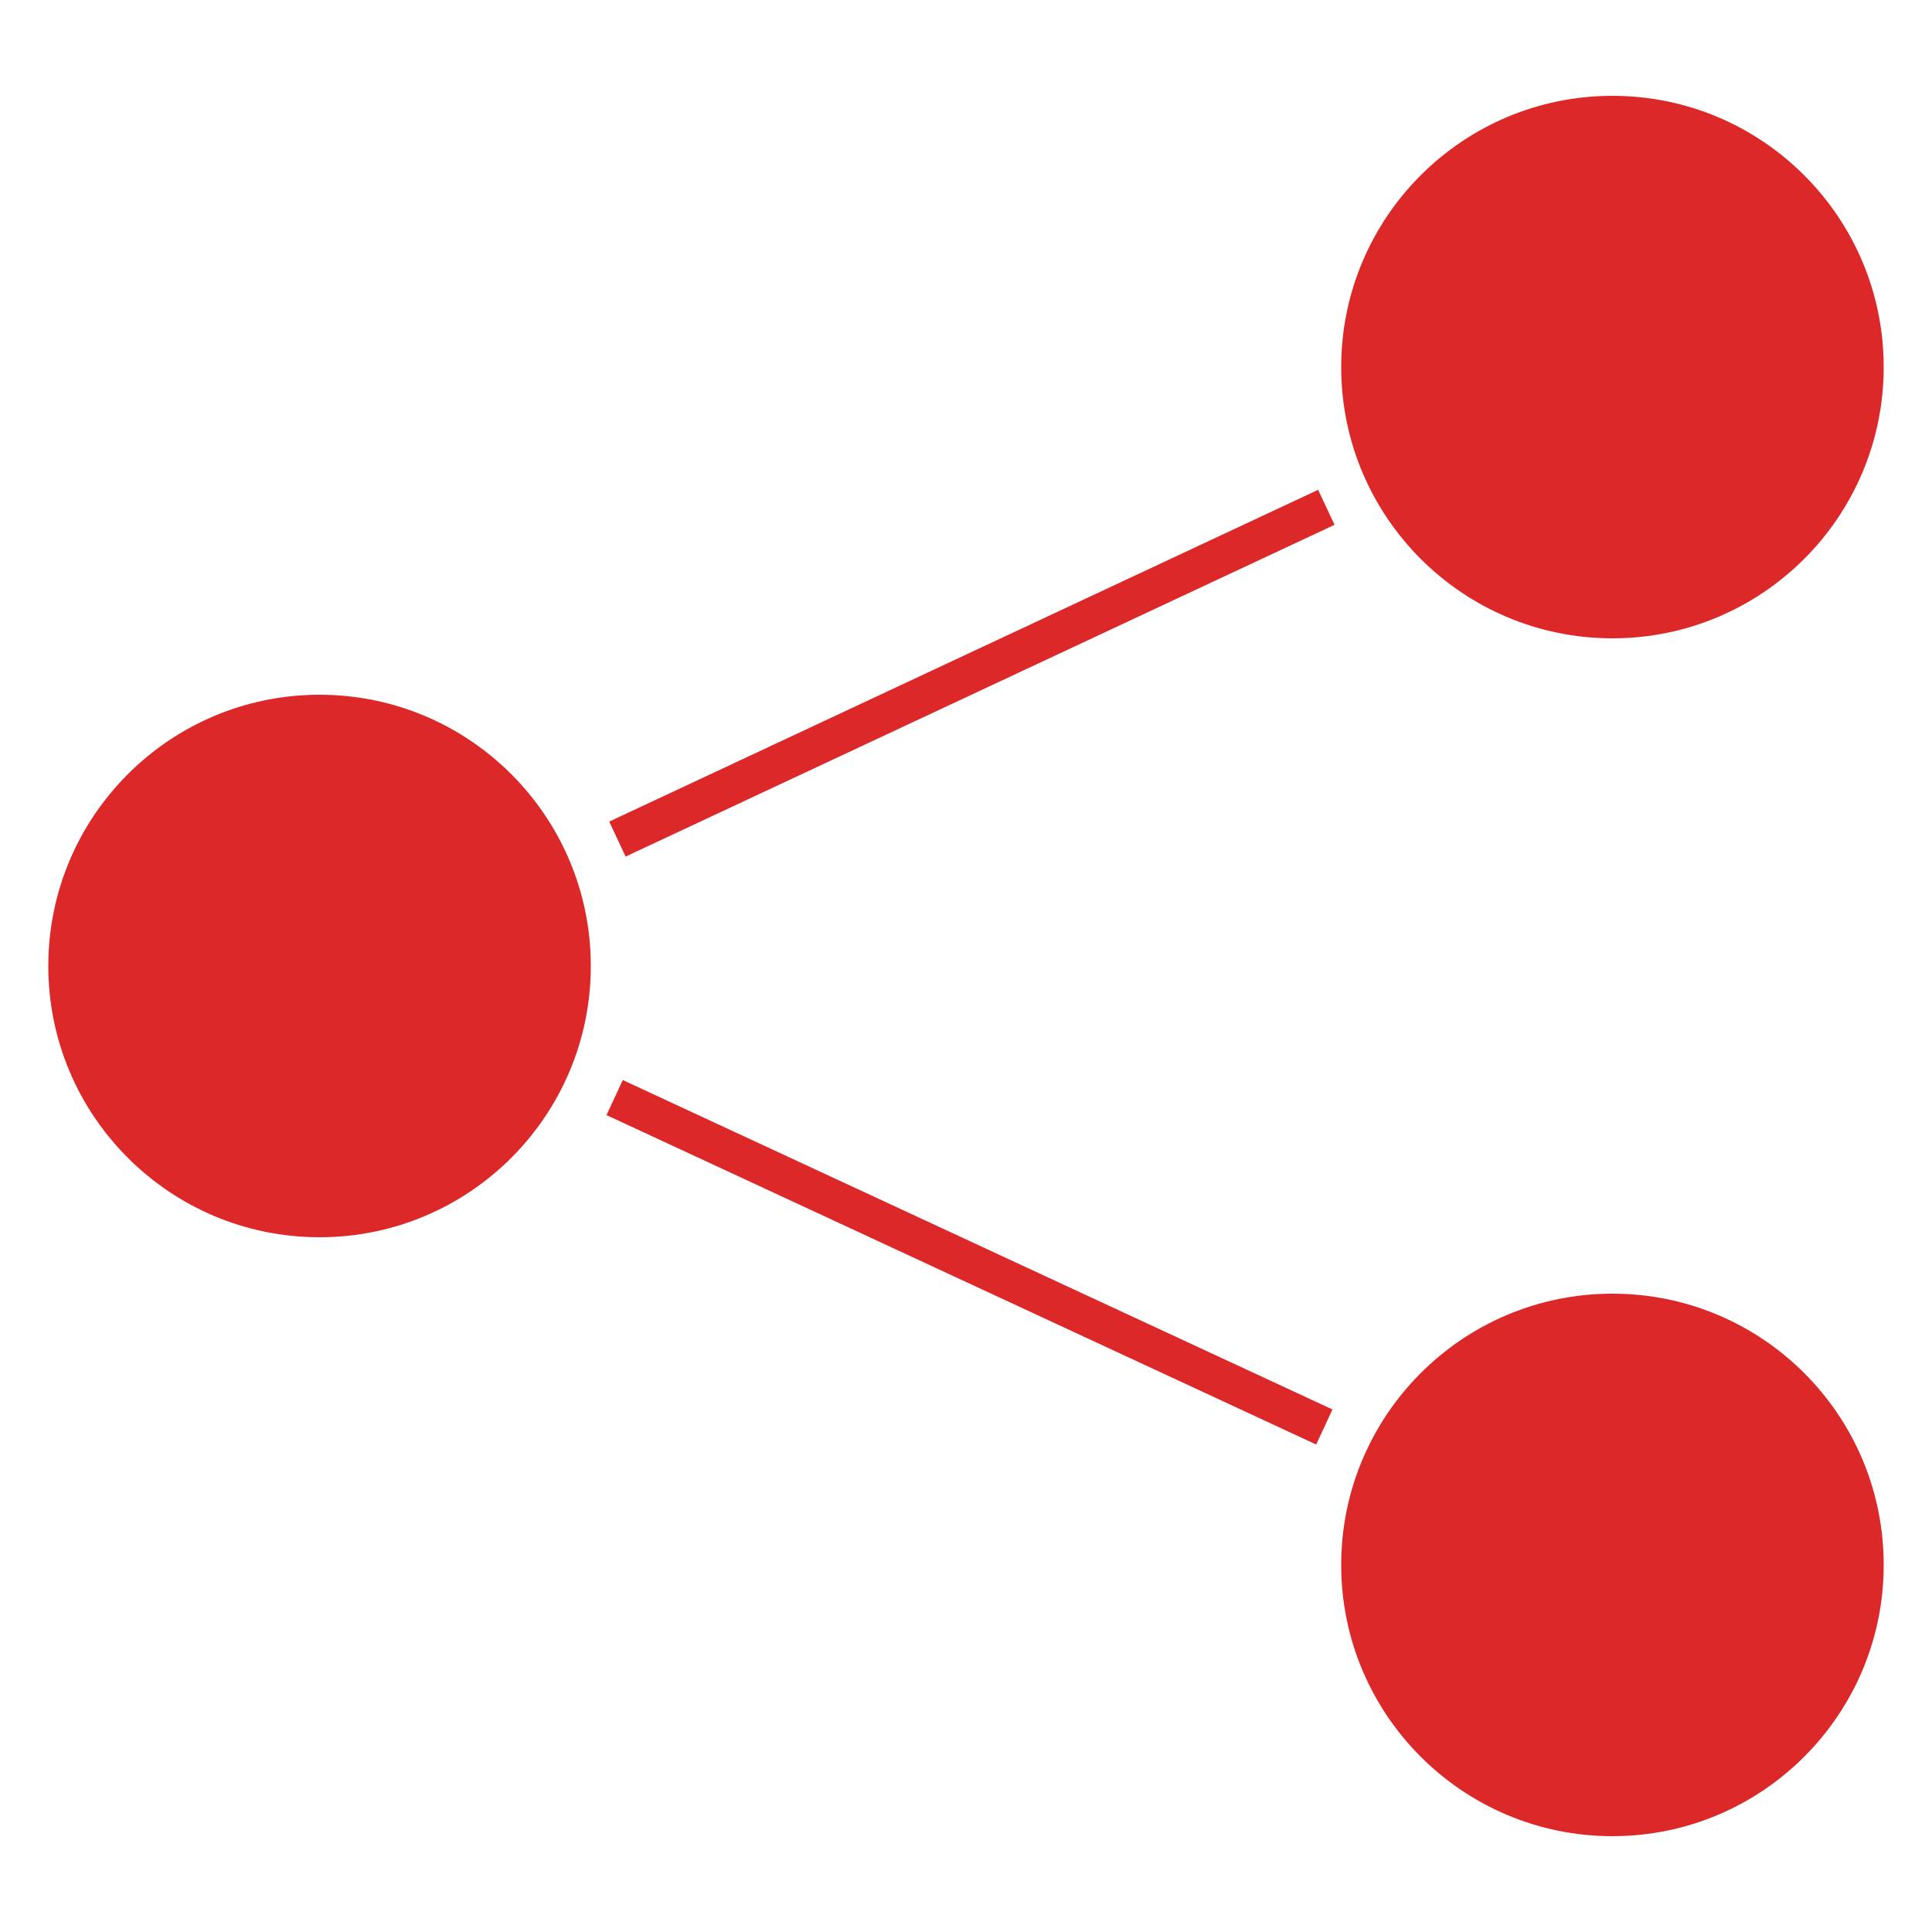 <?xml version="1.0" encoding="utf-8"?>
<!-- Generator: Adobe Illustrator 19.0.0, SVG Export Plug-In . SVG Version: 6.00 Build 0)  -->
<svg version="1.1" id="Layer_1" xmlns="http://www.w3.org/2000/svg" xmlns:xlink="http://www.w3.org/1999/xlink" x="0px" y="0px"
	 viewBox="0 0 1000 1000" style="enable-background:new 0 0 1000 1000;" xml:space="preserve">
<style type="text/css">
	.st0{fill:#DC2829;}
</style>
<g>
	
		<rect x="491.7" y="450.8" transform="matrix(-0.421 0.907 -0.907 -0.421 1305.564 473.352)" class="st0" width="20" height="405"/>
	
		<rect x="493.2" y="145.8" transform="matrix(0.424 0.906 -0.906 0.424 605.244 -255.132)" class="st0" width="20" height="405"/>
	<path class="st0" d="M305.8,500c0,77.5-62.9,140.4-140.4,140.4S25,577.5,25,500c0-77.5,62.9-140.4,140.4-140.4
		S305.8,422.5,305.8,500z"/>
	<path class="st0" d="M975,190c0,77.5-62.9,140.4-140.4,140.4c-77.5,0-140.4-62.9-140.4-140.4c0-77.5,62.9-140.4,140.4-140.4
		C912.1,49.6,975,112.5,975,190z"/>
	<path class="st0" d="M975,810c0,77.5-62.9,140.4-140.4,140.4c-77.5,0-140.4-62.9-140.4-140.4c0-77.5,62.9-140.4,140.4-140.4
		C912.1,669.6,975,732.4,975,810z"/>
</g>
</svg>
